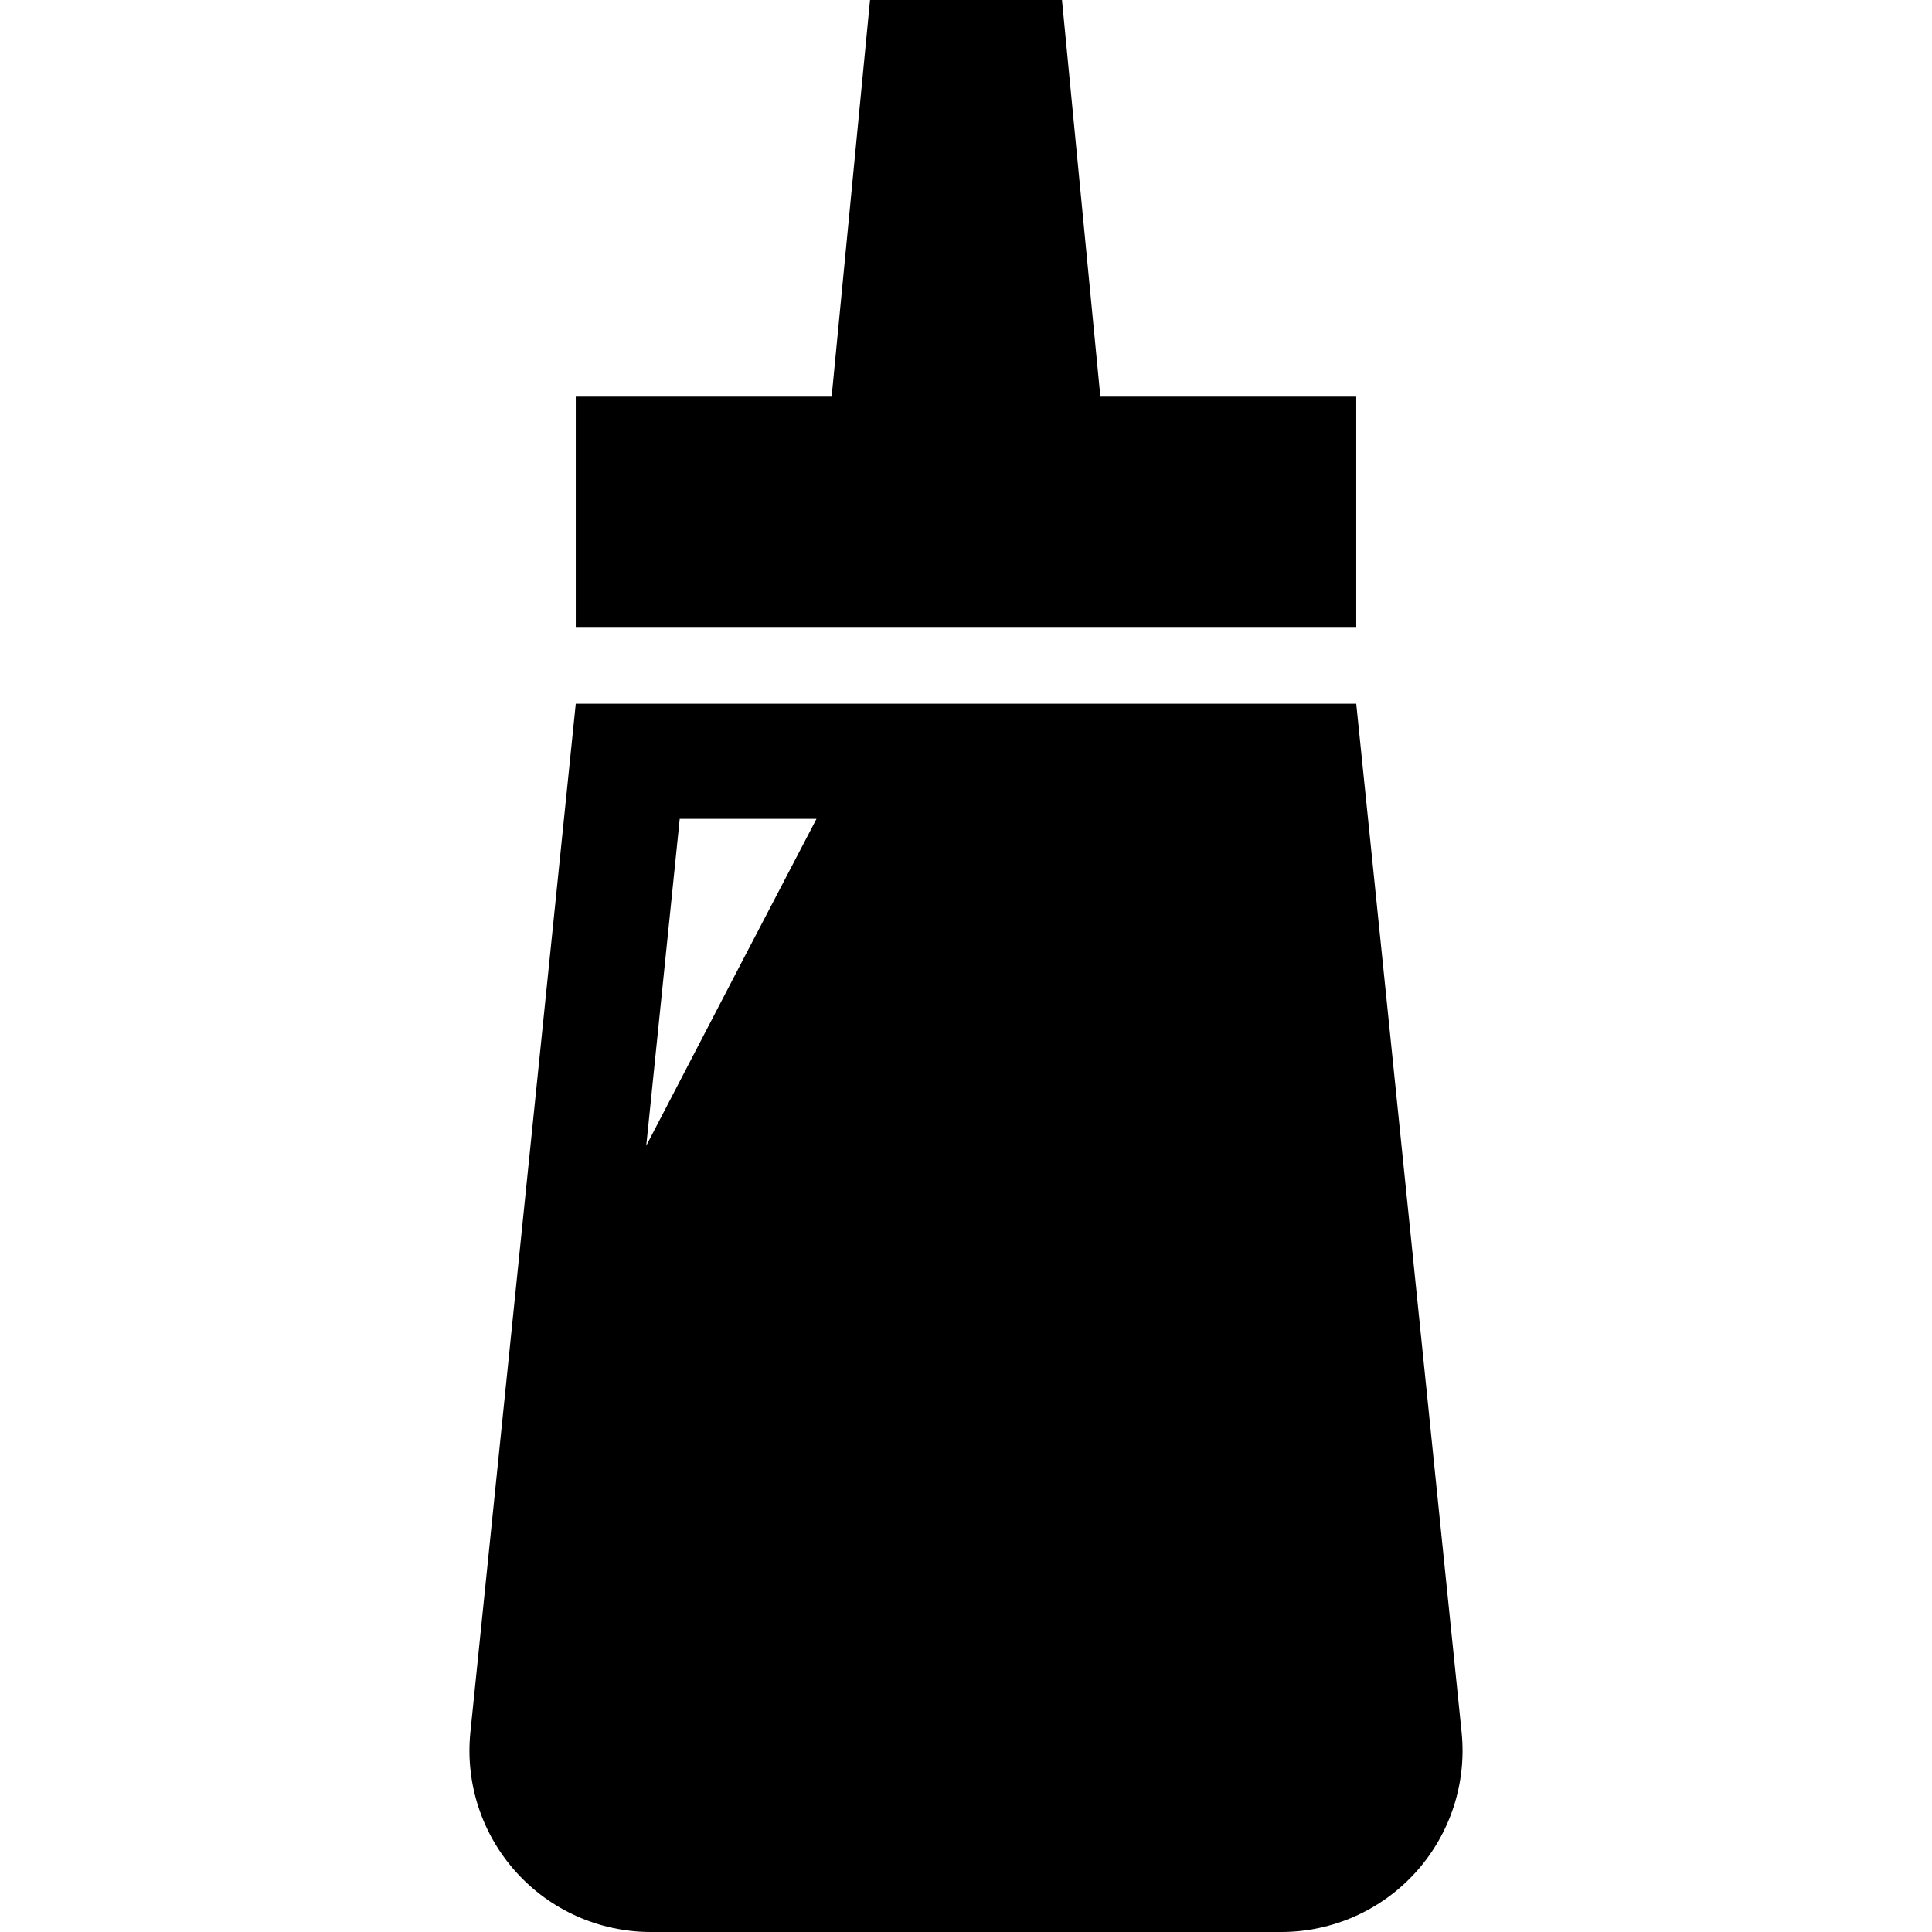 <?xml version="1.0" encoding="utf-8"?>

<!DOCTYPE svg PUBLIC "-//W3C//DTD SVG 1.1//EN" "http://www.w3.org/Graphics/SVG/1.1/DTD/svg11.dtd">
<!-- Скачано с сайта svg4.ru / Downloaded from svg4.ru -->
<svg height="800px" width="800px" version="1.1" id="_x32_" xmlns="http://www.w3.org/2000/svg" xmlns:xlink="http://www.w3.org/1999/xlink" 
	 viewBox="0 0 512 512"  xml:space="preserve">
<style type="text/css">
	.st0{fill:#000000;}
</style>
<g>
	<polygon class="st0" points="359.418,105.112 291.604,105.112 281.433,0 230.567,0 220.396,105.112 152.582,105.112 
		152.582,166.149 359.418,166.149 	"/>
	<path class="st0" d="M387.344,459.045l-27.926-272.552H152.582l-27.926,272.552c-1.388,13.522,3.022,27.008,12.134,37.104
		c9.112,10.09,22.075,15.851,35.672,15.851h167.075c13.597,0,26.56-5.761,35.672-15.851
		C384.32,486.052,388.731,472.567,387.344,459.045z M171.261,303.627l8.873-86.619h36.246
		C204.918,238.94,188,271.365,171.261,303.627z"/>
</g>
</svg>